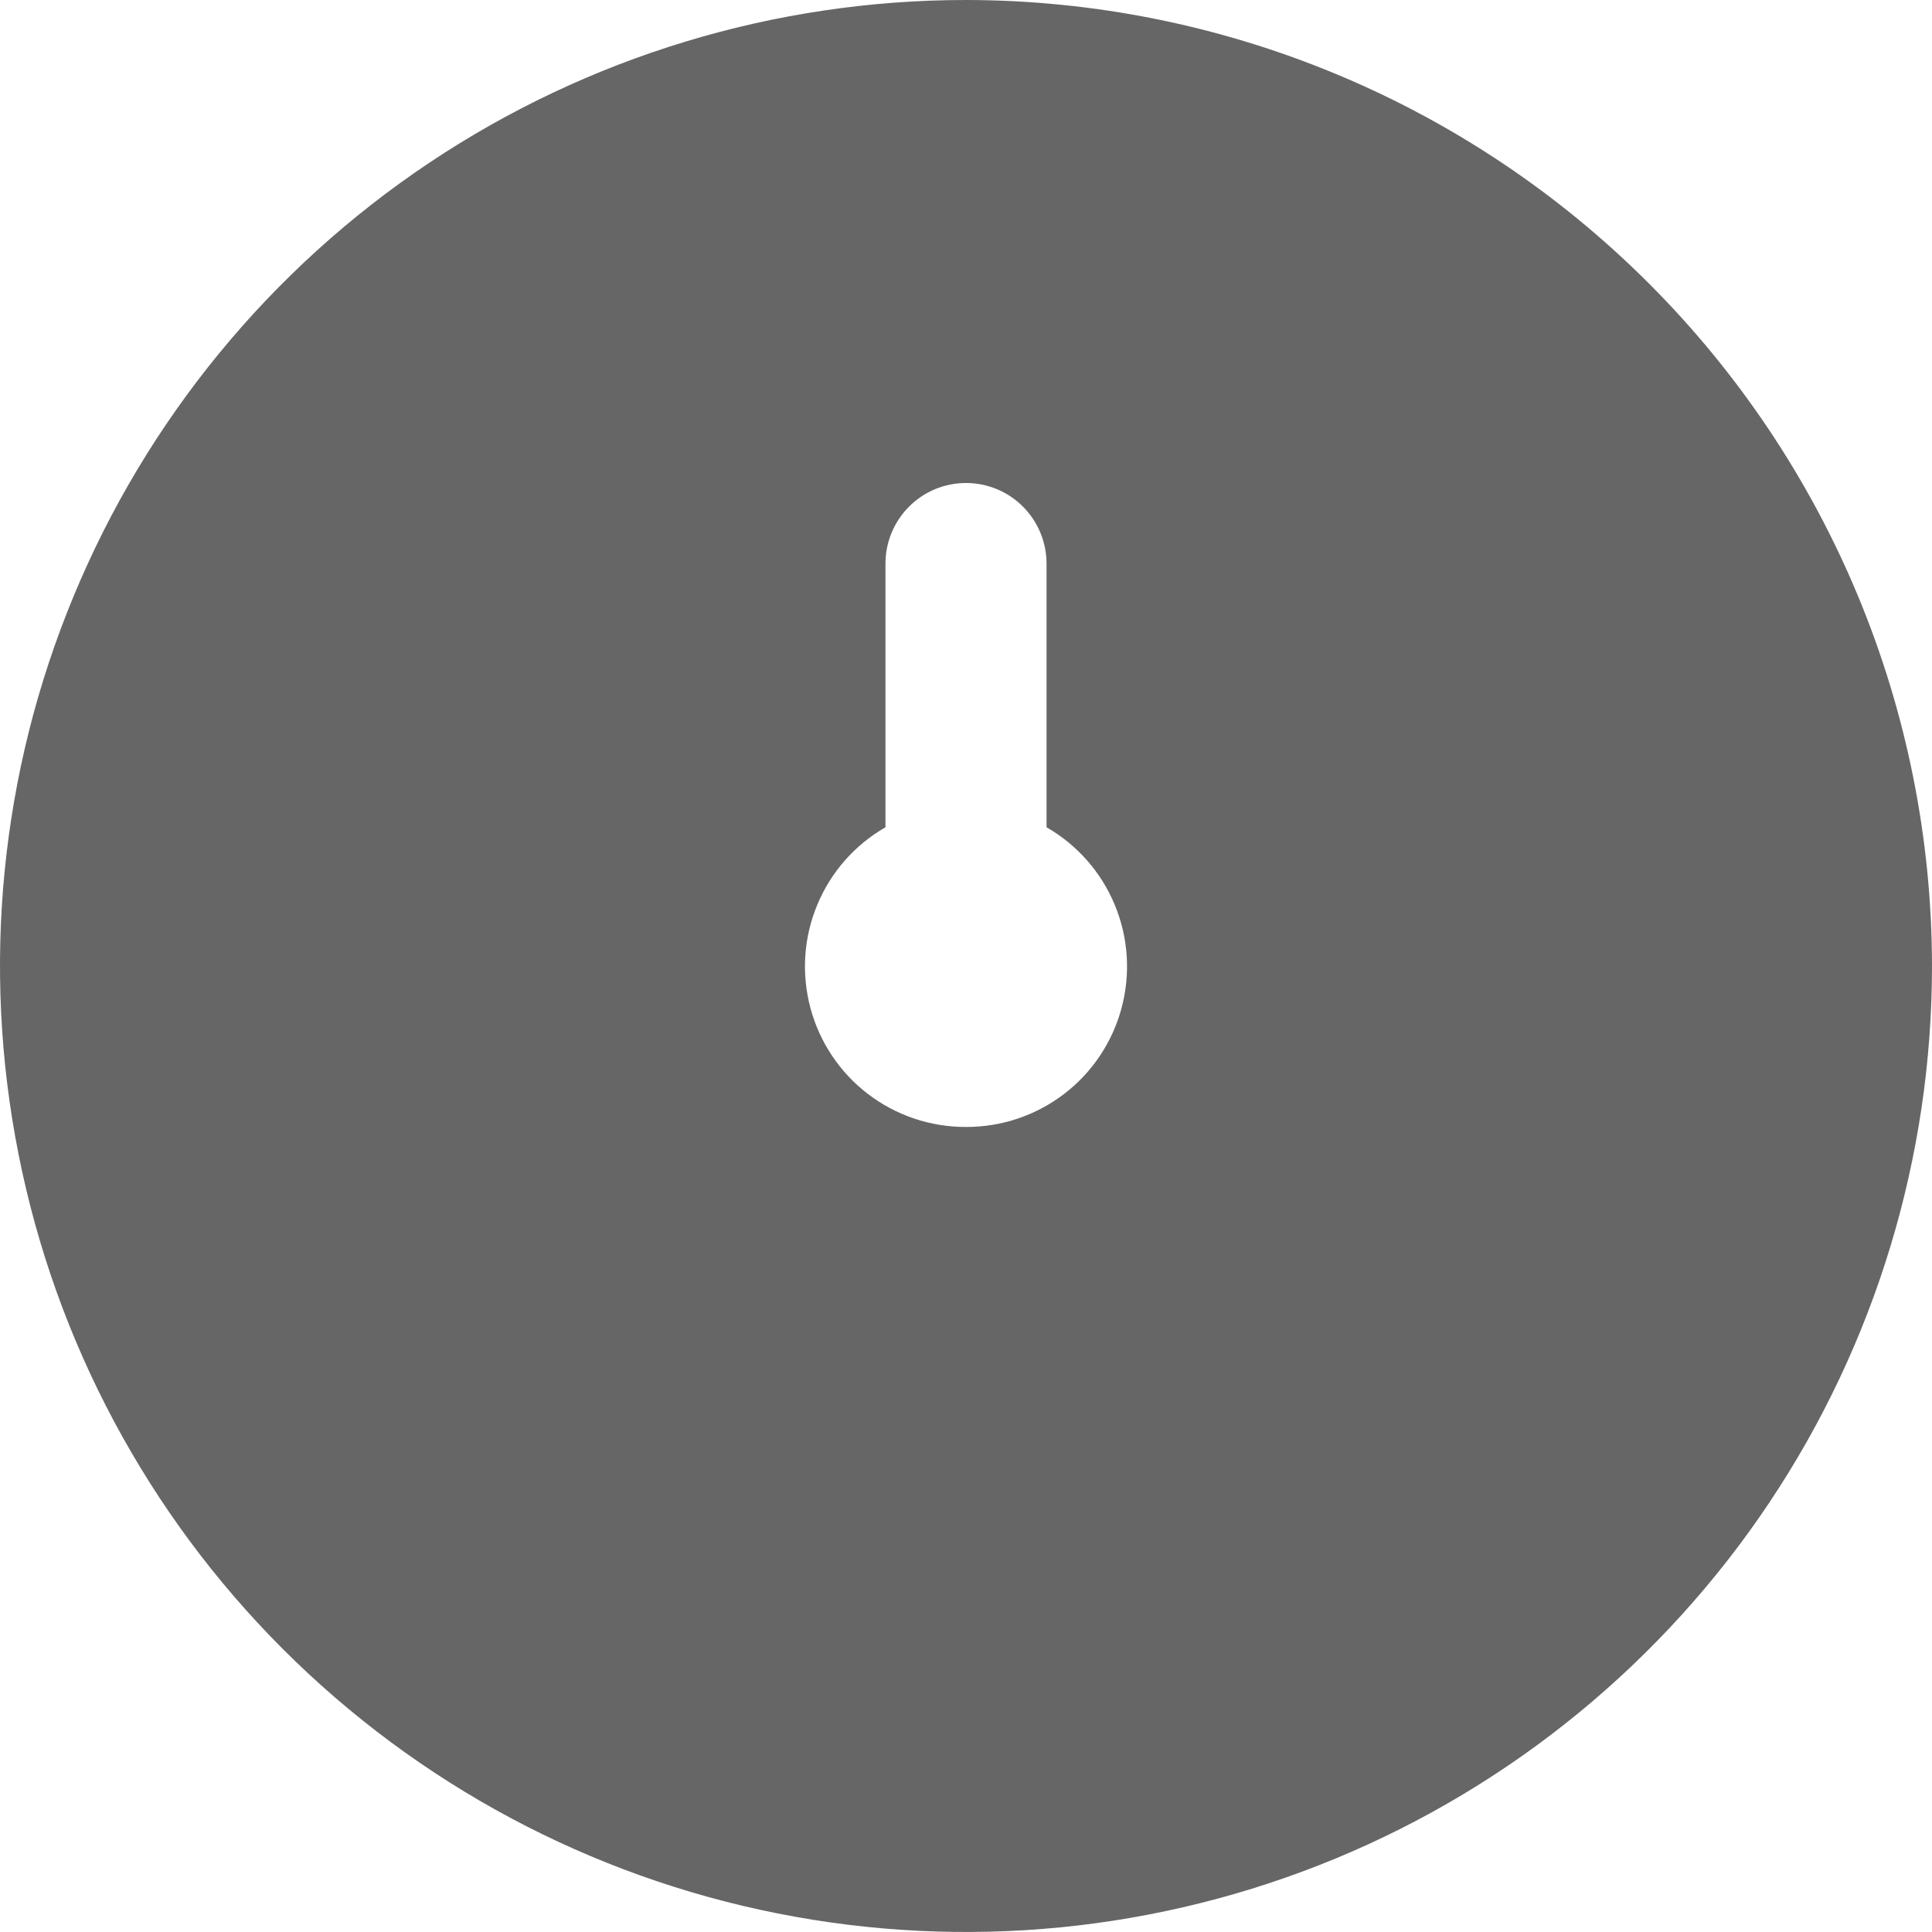 <svg width="16" height="16" viewBox="0 0 16 16" fill="none" xmlns="http://www.w3.org/2000/svg">
<g clip-path="url(#clip0_882_2442)">
<path d="M8 0C6.418 0 4.871 0.469 3.555 1.348C2.24 2.227 1.214 3.477 0.609 4.939C0.003 6.4 -0.155 8.009 0.154 9.561C0.462 11.113 1.224 12.538 2.343 13.657C3.462 14.776 4.887 15.538 6.439 15.846C7.991 16.155 9.6 15.996 11.062 15.391C12.523 14.786 13.773 13.76 14.652 12.445C15.531 11.129 16 9.582 16 8C15.998 5.879 15.154 3.845 13.654 2.346C12.155 0.846 10.121 0.002 8 0ZM8 9.333C7.707 9.334 7.421 9.238 7.188 9.06C6.955 8.882 6.788 8.632 6.712 8.349C6.636 8.066 6.655 7.765 6.768 7.494C6.88 7.223 7.079 6.997 7.333 6.851V4.667C7.333 4.49 7.404 4.32 7.529 4.195C7.654 4.07 7.823 4 8 4C8.177 4 8.346 4.07 8.471 4.195C8.596 4.32 8.667 4.49 8.667 4.667V6.851C8.921 6.997 9.12 7.223 9.232 7.494C9.345 7.765 9.364 8.066 9.288 8.349C9.212 8.632 9.045 8.882 8.812 9.06C8.579 9.238 8.293 9.334 8 9.333Z" fill="#666666"/>
</g>
<defs>
<clipPath id="clip0_882_2442">
<rect width="16" height="16" fill="white"/>
</clipPath>
</defs>
</svg>
